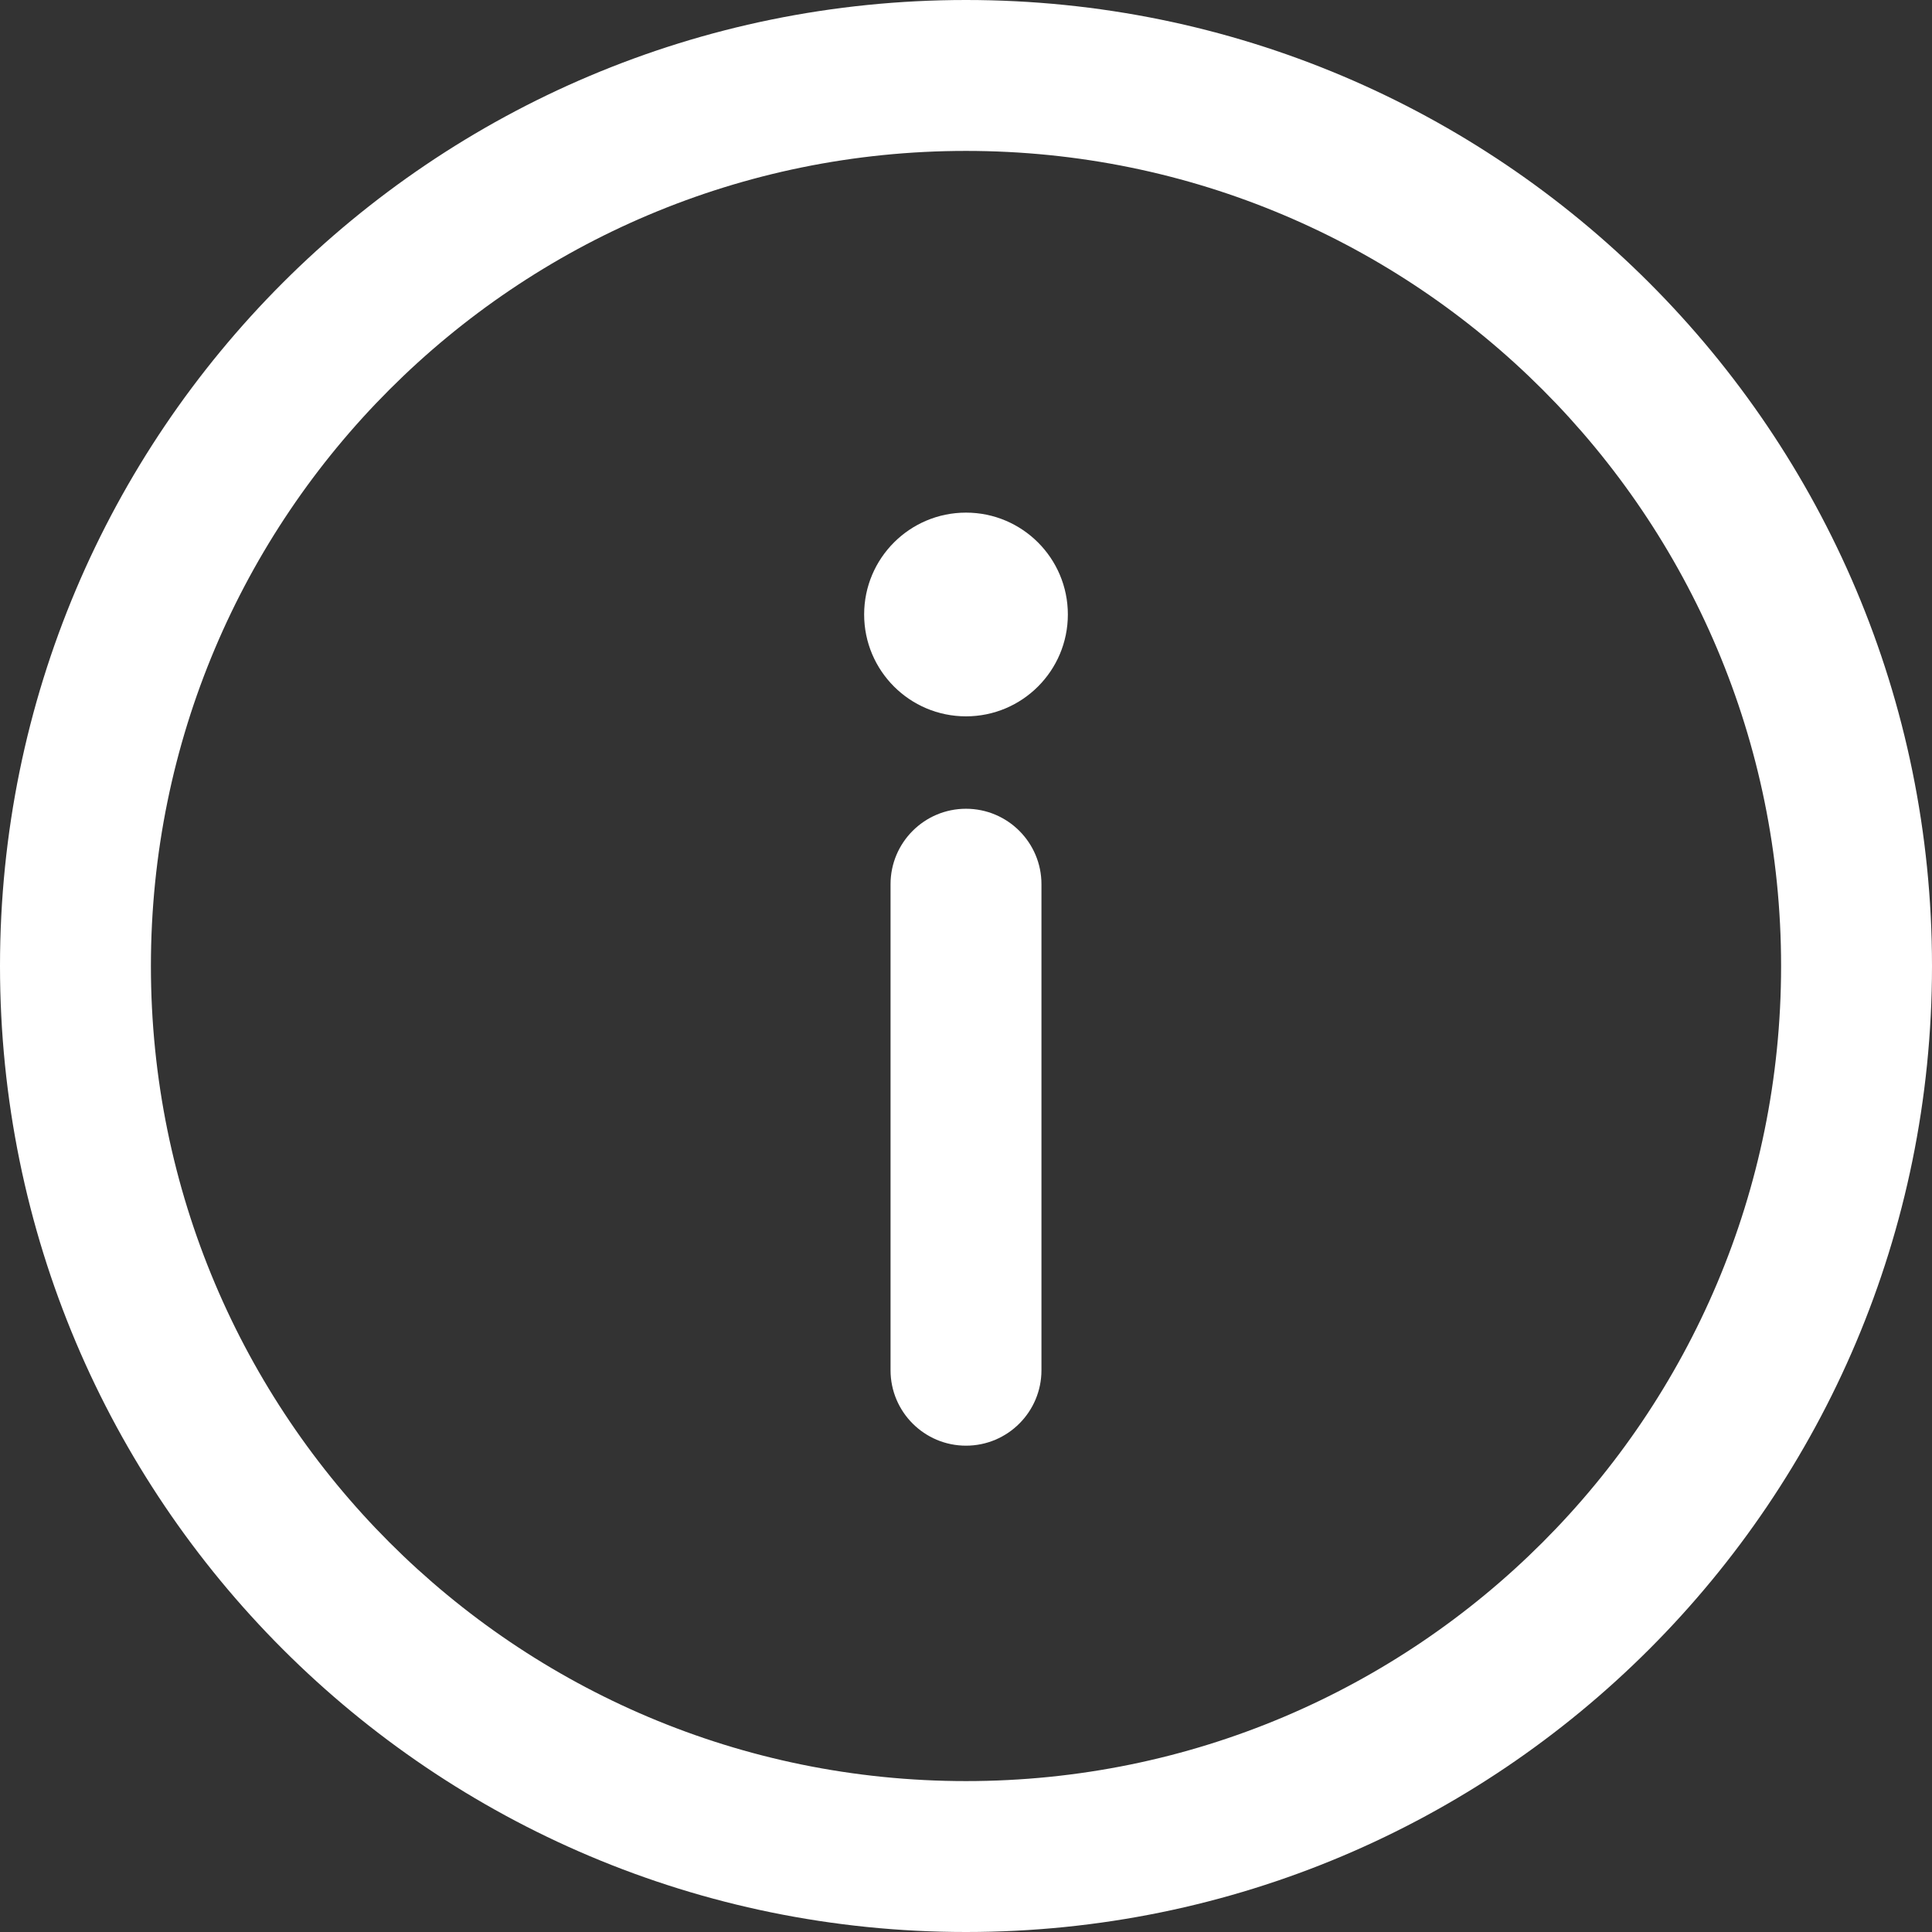 <svg width="18" height="18" viewBox="0 0 18 18" fill="none" xmlns="http://www.w3.org/2000/svg">
<rect x="0" y="0" width="18" height="18" fill="#333333" stroke="none"/>
<path d="M9 0C4.025 0 0 4.026 0 9C0 13.975 4.026 18 9 18C13.975 18 18 13.974 18 9C18 4.025 13.974 0 9 0ZM9 16.594C4.803 16.594 1.406 13.197 1.406 9C1.406 4.803 4.803 1.406 9 1.406C13.197 1.406 16.594 4.803 16.594 9C16.594 13.197 13.197 16.594 9 16.594Z" fill="white"/>
<path d="M9 7.535C8.612 7.535 8.297 7.85 8.297 8.238V12.766C8.297 13.154 8.612 13.469 9 13.469C9.388 13.469 9.703 13.154 9.703 12.766V8.238C9.703 7.85 9.388 7.535 9 7.535Z" fill="white"/>
<path d="M9 6.674C9.524 6.674 9.949 6.249 9.949 5.725C9.949 5.201 9.524 4.776 9 4.776C8.476 4.776 8.051 5.201 8.051 5.725C8.051 6.249 8.476 6.674 9 6.674Z" fill="white"/>
</svg>
